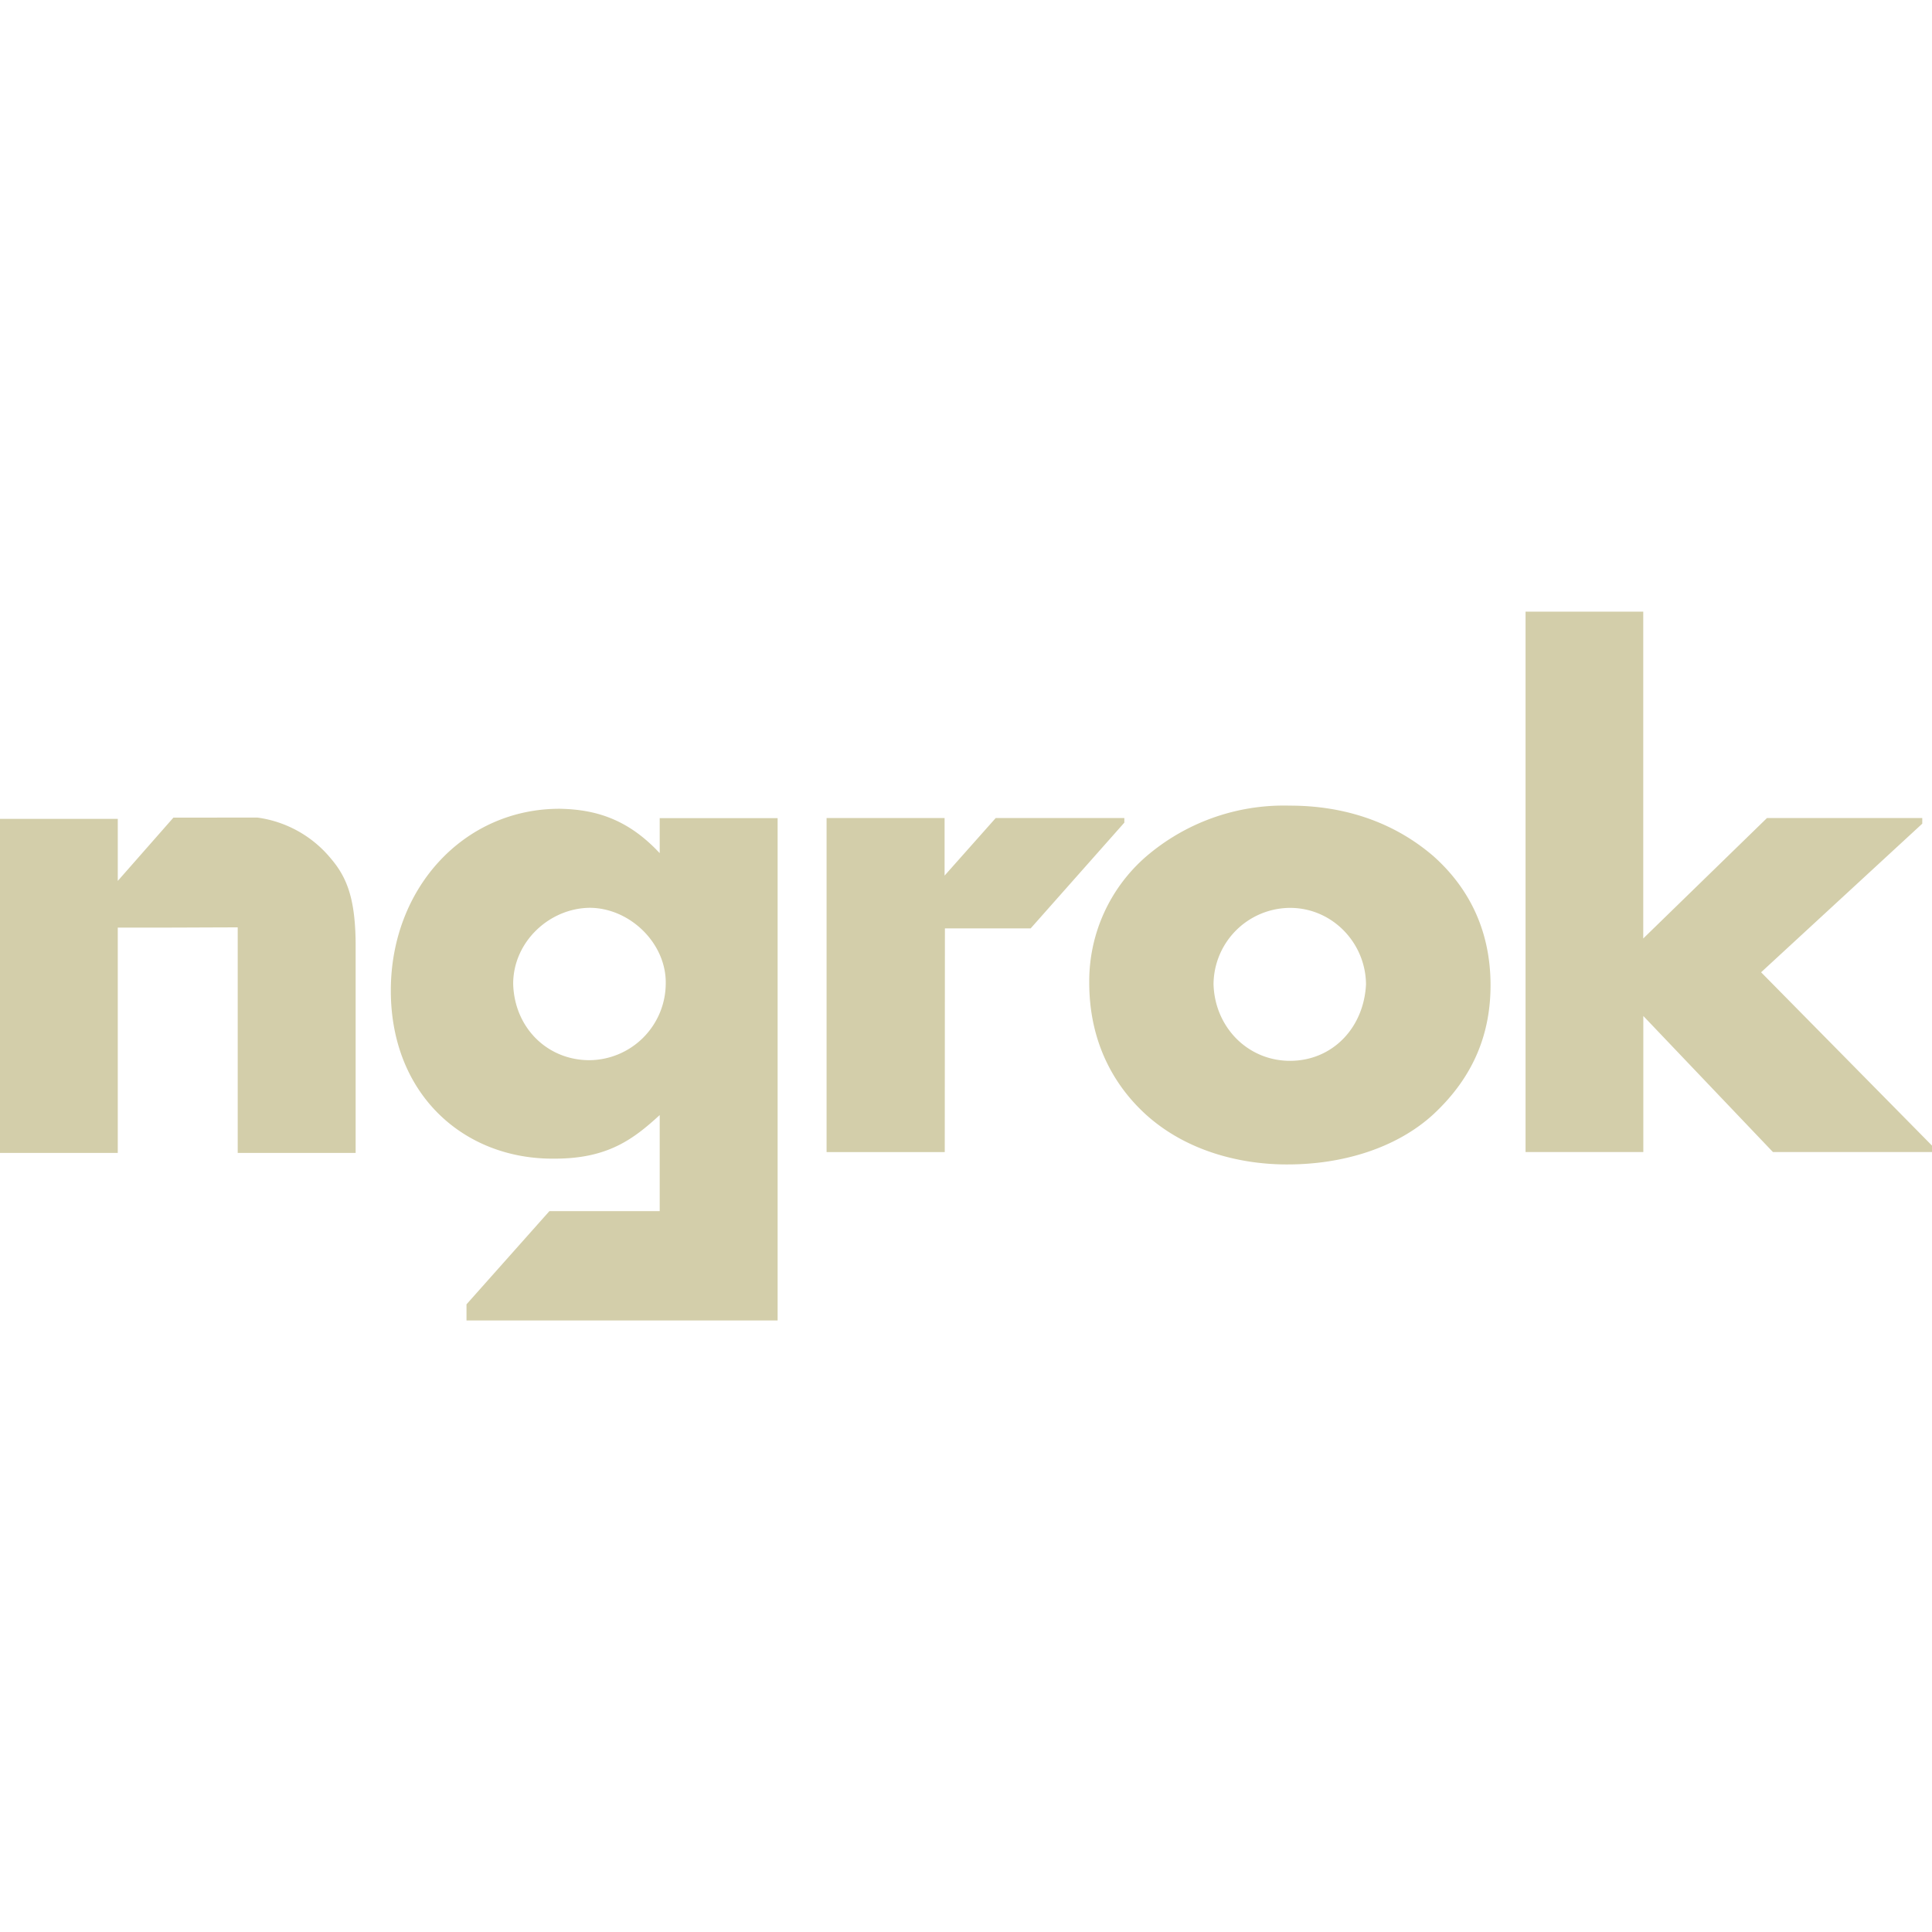 <svg role="img" width="32px" height="32px" viewBox="0 0 24 24" xmlns="http://www.w3.org/2000/svg"><title>ngrok</title><path fill="#d3ceaa" d="M18.951 7.598v6.713h1.463v-1.69l1.61 1.69H24v-.08l-2.123-2.153 2.002-1.846v-.07H21.95l-1.537 1.496v-4.06zm-2.93 2.41a2.626 2.626 0 00-1.787.635 2.049 2.049 0 00-.703 1.556c-.002.75.311 1.287.7 1.643.526.478 1.221.626 1.767.623.666 0 1.34-.195 1.805-.62.521-.483.713-1.029.713-1.607 0-.73-.31-1.247-.71-1.603-.553-.475-1.202-.628-1.785-.627zm-9.062.039c-1.188-.005-2.1.977-2.104 2.25-.004 1.296.908 2.108 2.032 2.096.664.002.983-.244 1.308-.541v1.193h-1.37l-1.03 1.158v.2H9.66v-6.24H8.195v.435c-.381-.408-.772-.542-1.236-.551zm-4.805.11l-.691.786v-.771H0v4.15h1.463v-2.799c.547.002 1.023-.002 1.49-.003v2.802h1.465v-2.595c-.004-.547-.1-.819-.307-1.061a1.431 1.431 0 00-.914-.51zm8.114.005v4.15h1.468l.002-2.779h1.065l1.164-1.314v-.057h-1.598l-.635.715v-.715zm-2.946 1.115c.504 0 .96.444.948.948a.956.956 0 01-.948.945c-.523 0-.931-.403-.947-.945-.002-.52.443-.94.947-.948zm8.703.001c.525 0 .94.434.944.95-.027.544-.42.95-.944.95s-.934-.417-.95-.95a.955.955 0 01.95-.95z"/></svg>